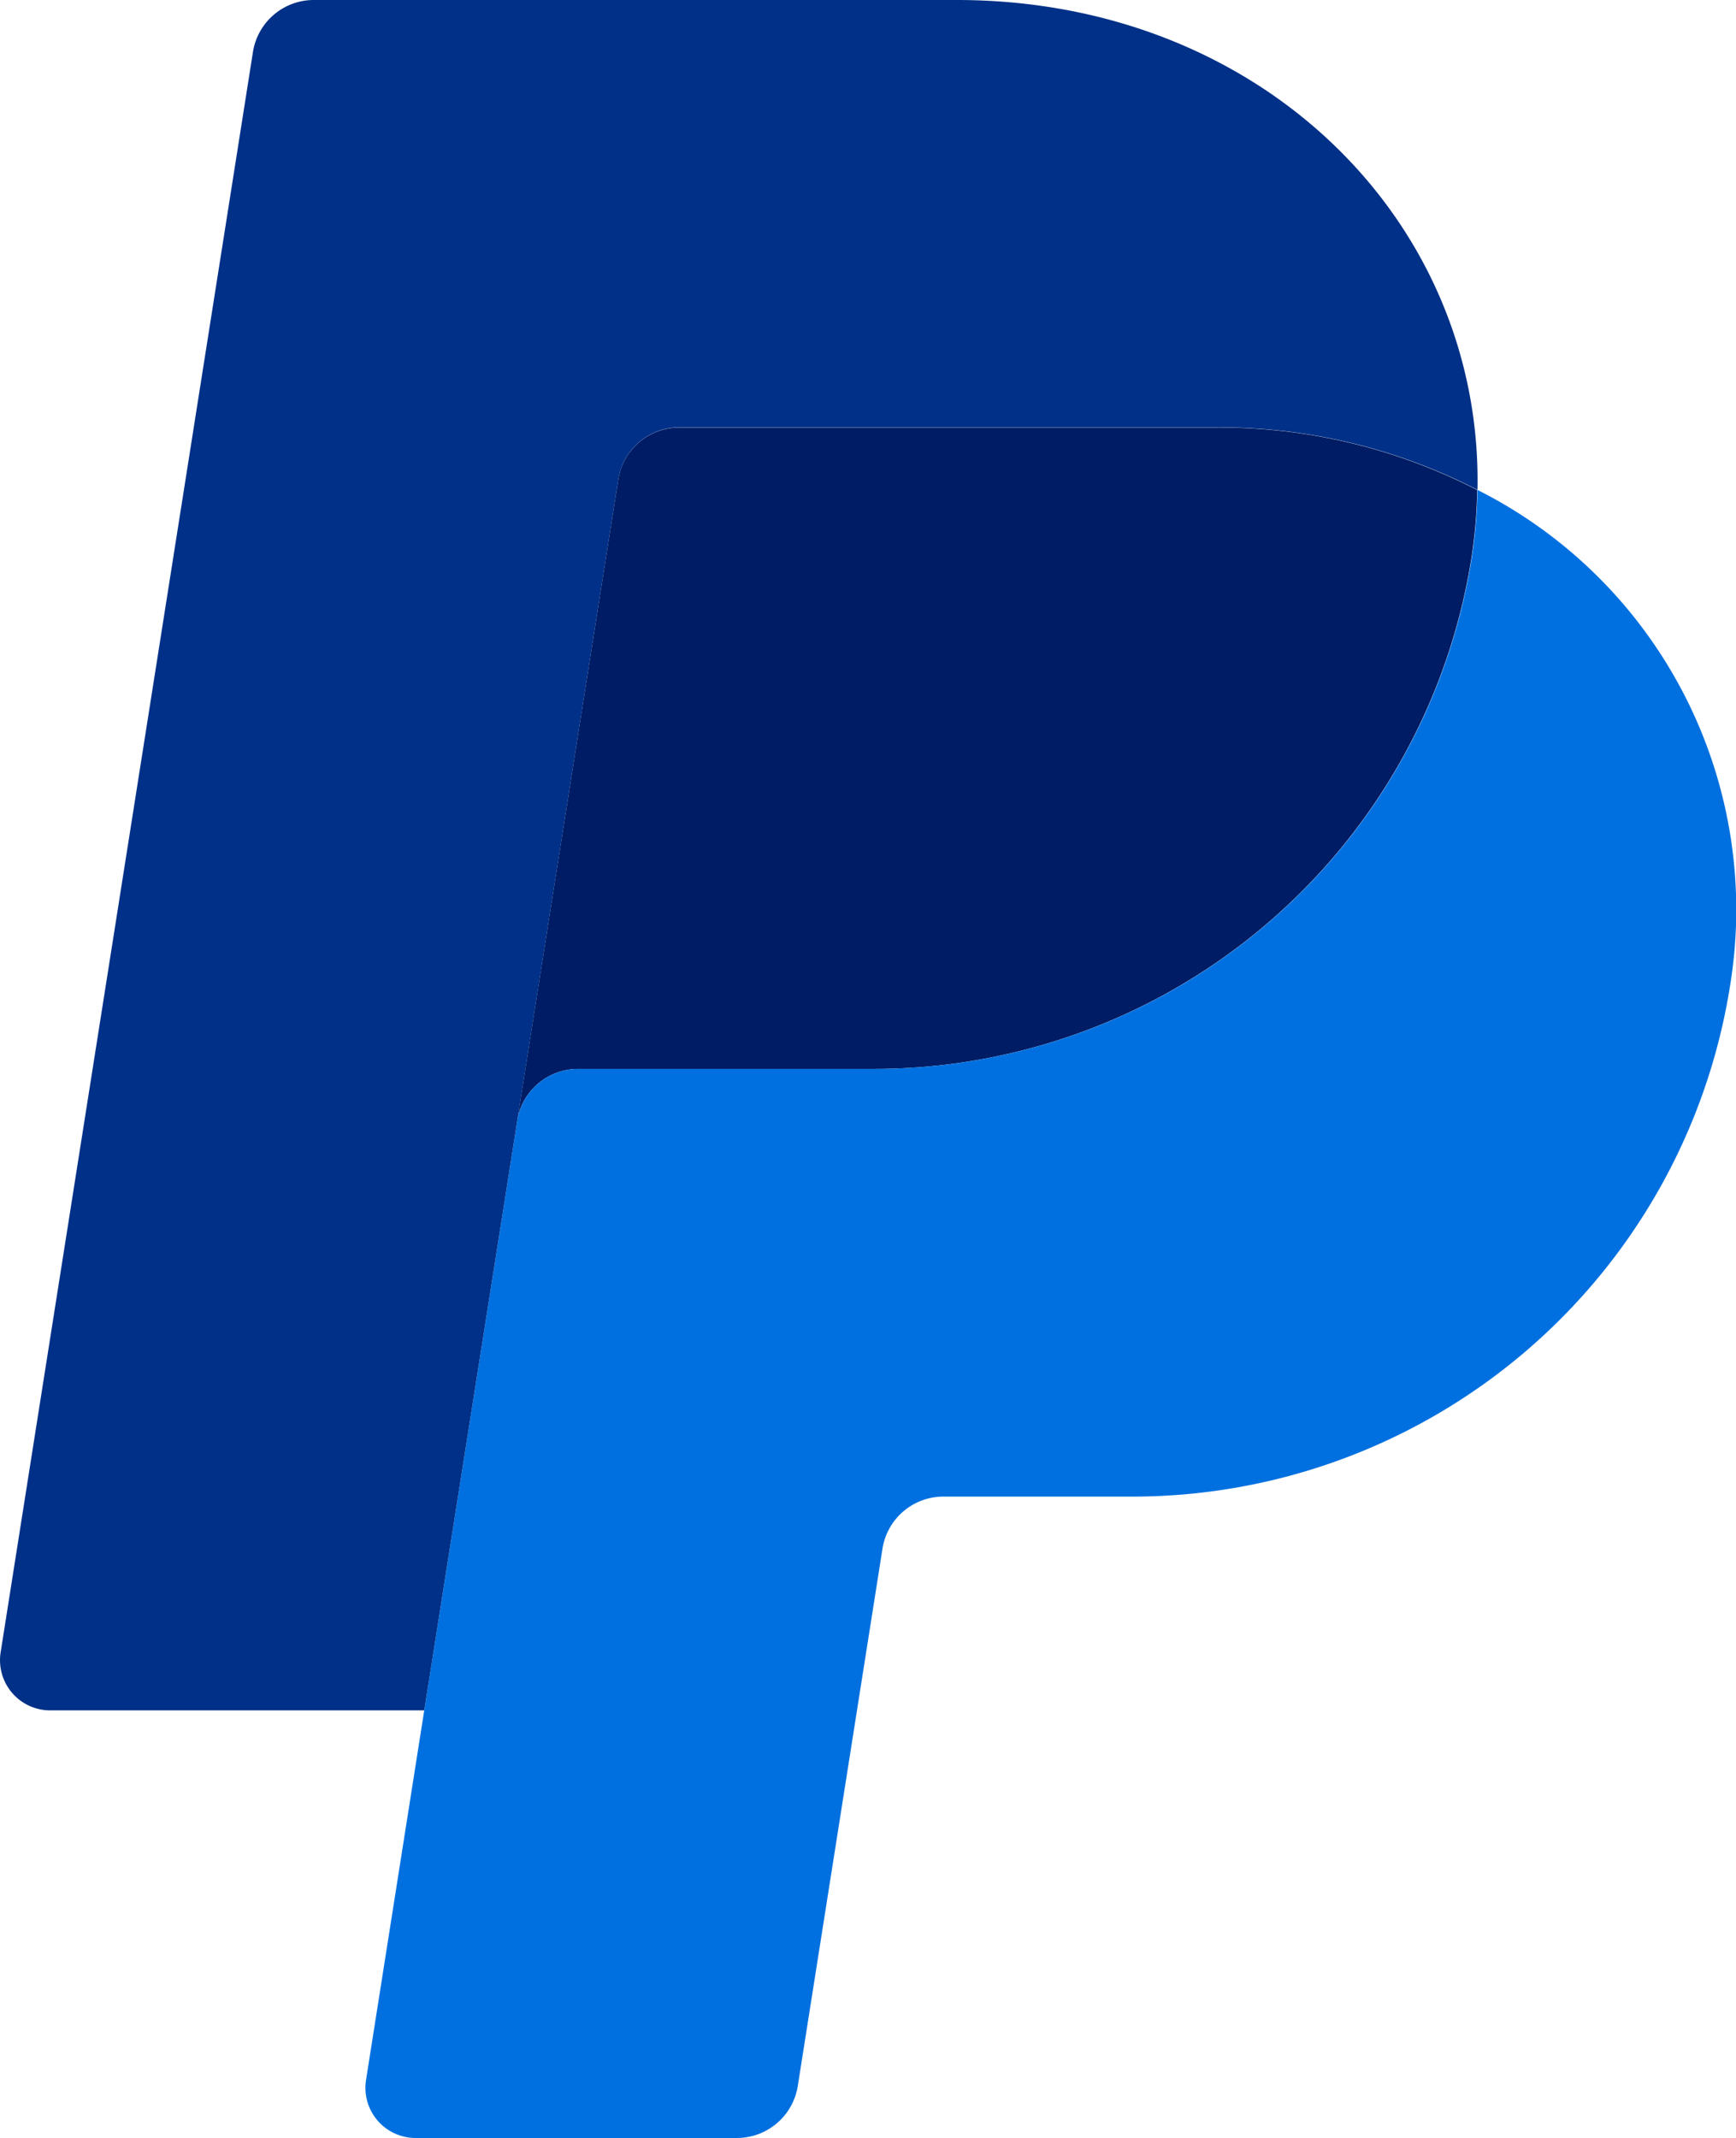 <svg xmlns="http://www.w3.org/2000/svg" width="31.152" height="38.354" viewBox="0 0 31.152 38.354">
  <g id="logo-paypal" transform="translate(0)">
    <path id="Tracé_2321" data-name="Tracé 2321" d="M85.017,67.861a1.106,1.106,0,0,0-1.092.933L82.111,80.3a1.105,1.105,0,0,1,1.092-.933h5.316a10.858,10.858,0,0,0,10.72-9.192,8.883,8.883,0,0,0,.1-1.193,10.091,10.091,0,0,0-4.707-1.121Z" transform="translate(-72.831 -60.191)" fill="#001c64"/>
    <path id="Tracé_2322" data-name="Tracé 2322" d="M77.963,77.783a8.863,8.863,0,0,1-.1,1.193,10.858,10.858,0,0,1-10.72,9.192H61.823a1.105,1.105,0,0,0-1.092.933L59.063,99.675l-1.045,6.633a.9.9,0,0,0,.886,1.038h5.77a1.106,1.106,0,0,0,1.092-.933l1.52-9.64a1.107,1.107,0,0,1,1.093-.933h3.4A10.858,10.858,0,0,0,82.5,86.647a8.427,8.427,0,0,0-4.533-8.864Z" transform="translate(-51.45 -68.992)" fill="#0070e0"/>
    <path id="Tracé_2323" data-name="Tracé 2323" d="M5.631,0A1.105,1.105,0,0,0,4.539.933L.011,29.645A.9.9,0,0,0,.9,30.683H7.613L9.281,20.11,11.095,8.6a1.106,1.106,0,0,1,1.092-.933h9.619a10.093,10.093,0,0,1,4.707,1.121C26.606,3.976,22.632,0,17.169,0Z" fill="#003087"/>
  </g>
</svg>
